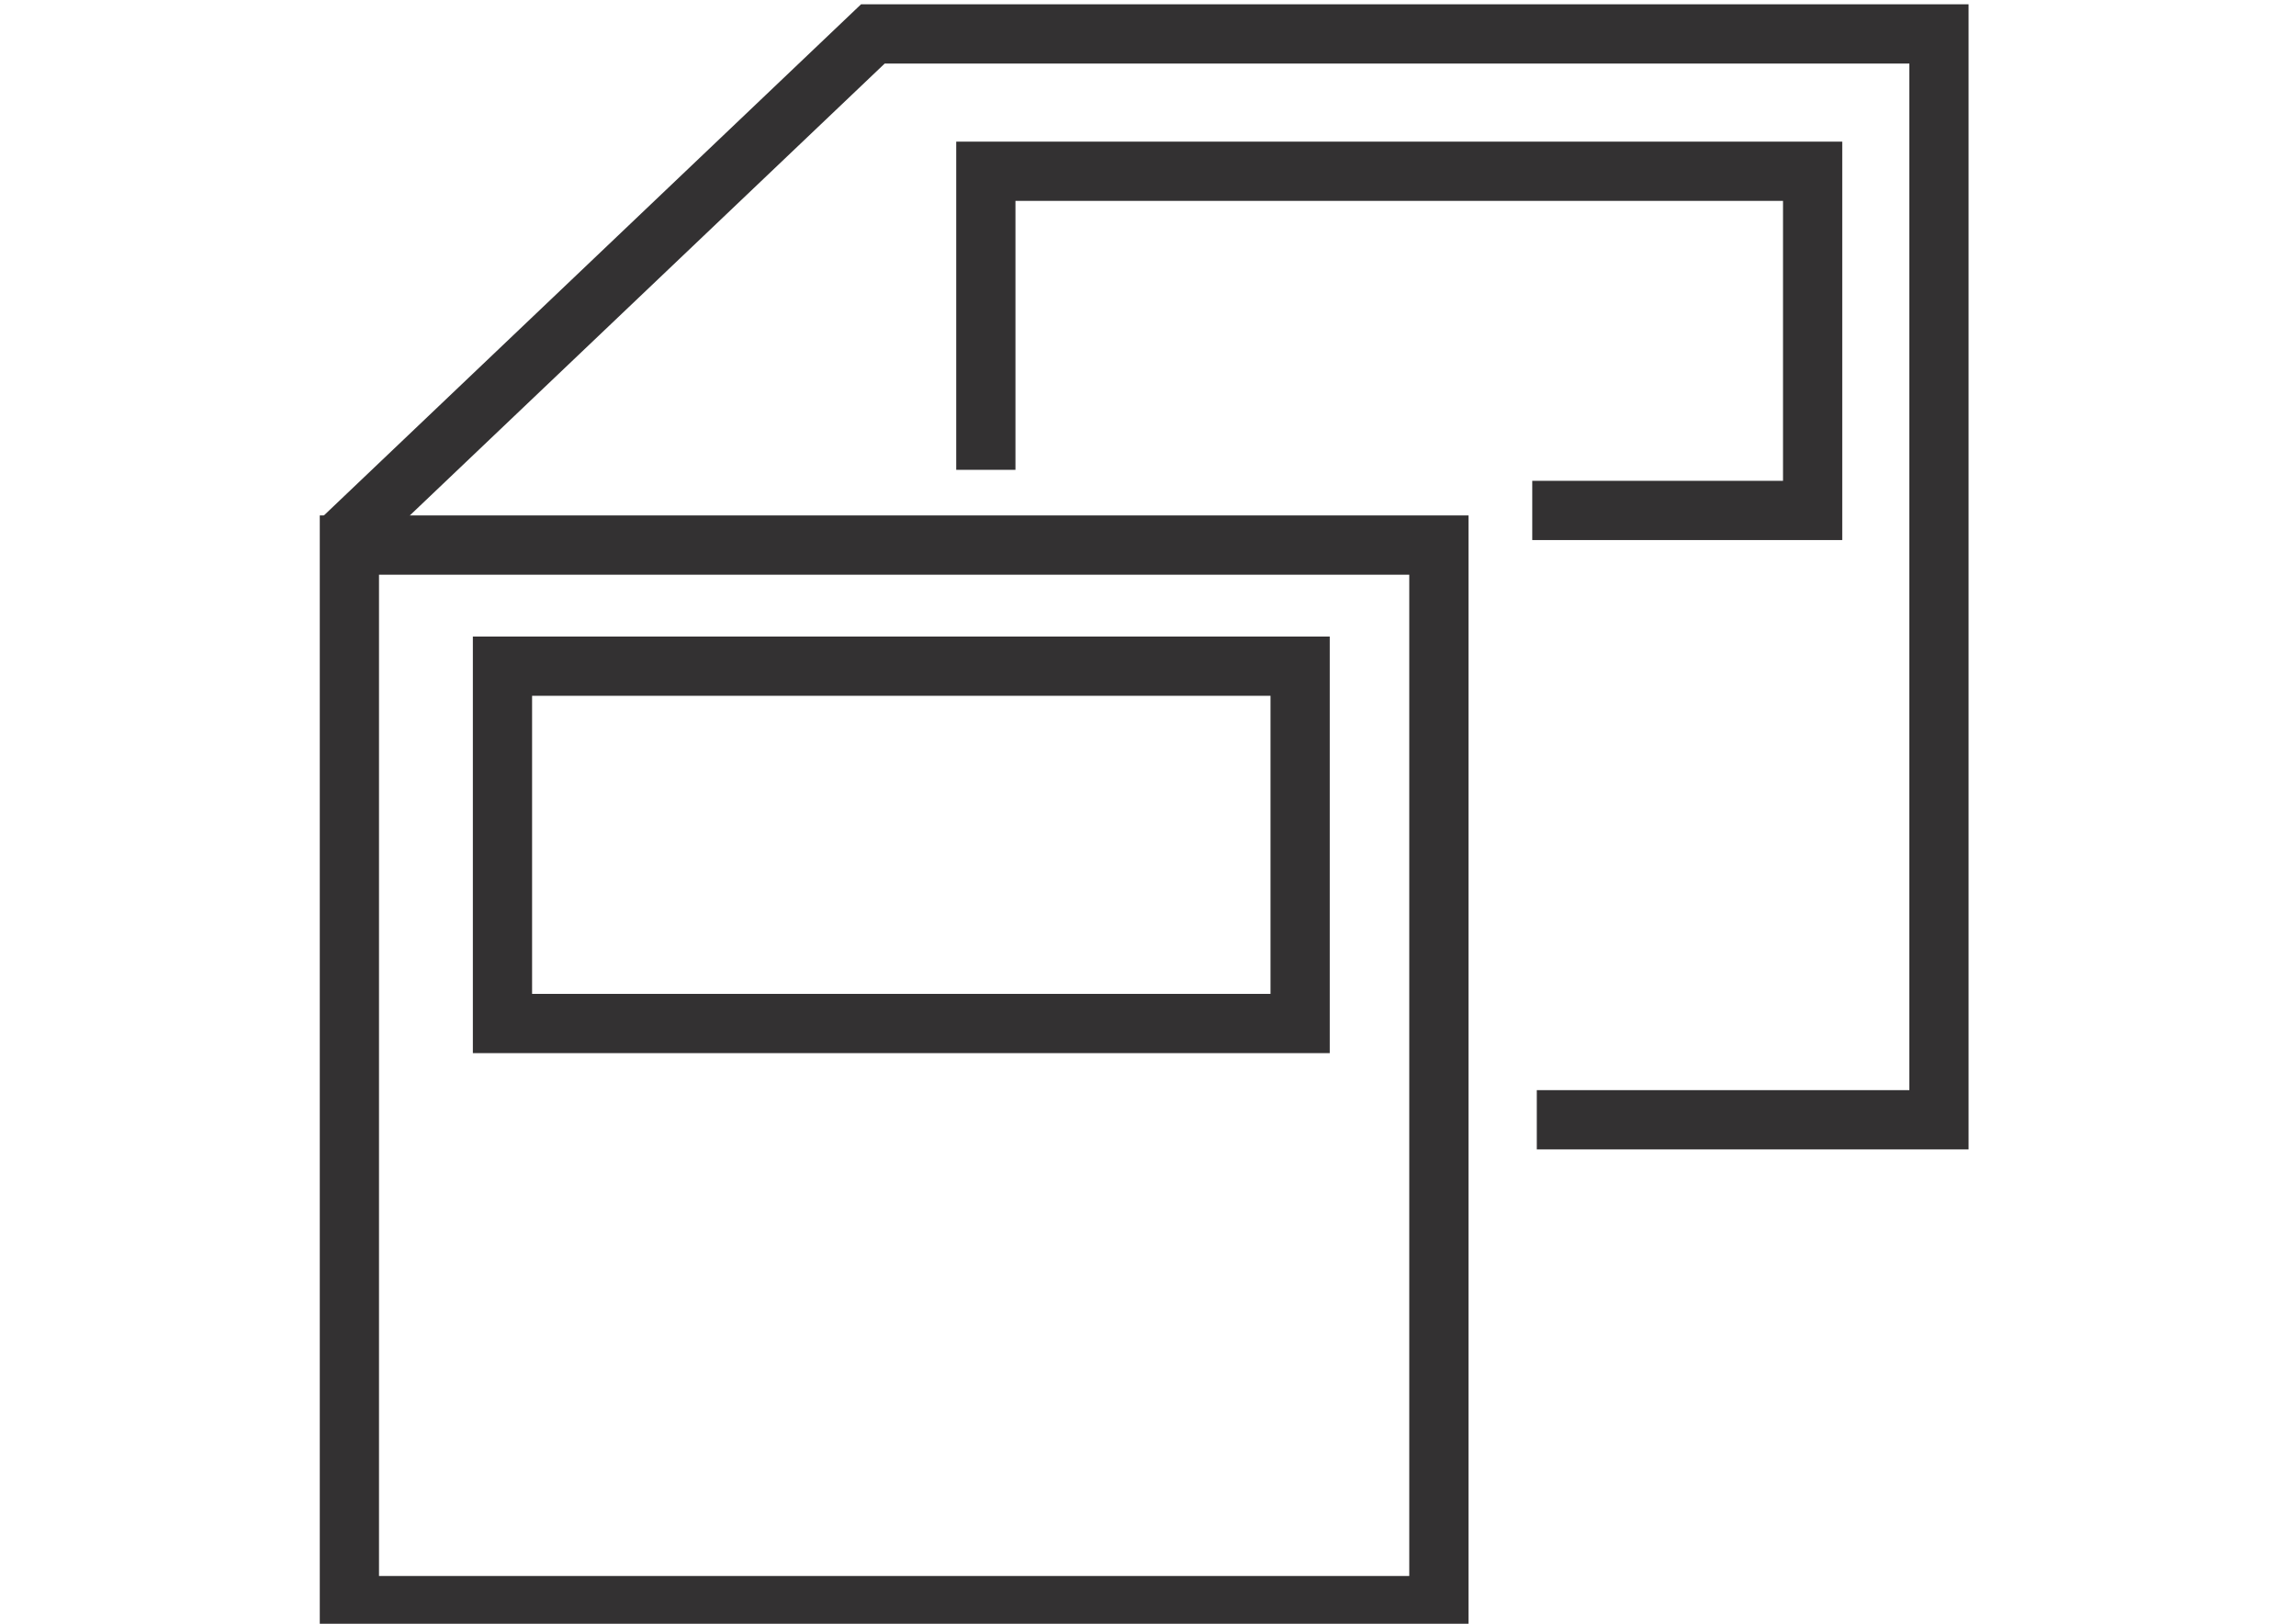 <svg id="Layer_1" data-name="Layer 1" xmlns="http://www.w3.org/2000/svg" viewBox="0 0 96.14 67.98"><defs><style>.cls-1{fill:none;stroke:#333132;stroke-miterlimit:10;stroke-width:2.48px;}</style></defs><rect class="cls-1" x="14.63" y="22.82" width="45.62" height="44.4"/><polyline class="cls-1" points="64.35 46.88 81.19 46.88 81.19 1.42 36.55 1.42 14.31 22.58"/><polyline class="cls-1" points="41.28 19.67 41.28 7.17 75.9 7.17 75.9 21.37 64.16 21.37"/><rect class="cls-1" x="21.04" y="27.89" width="33.4" height="14.96"/></svg>